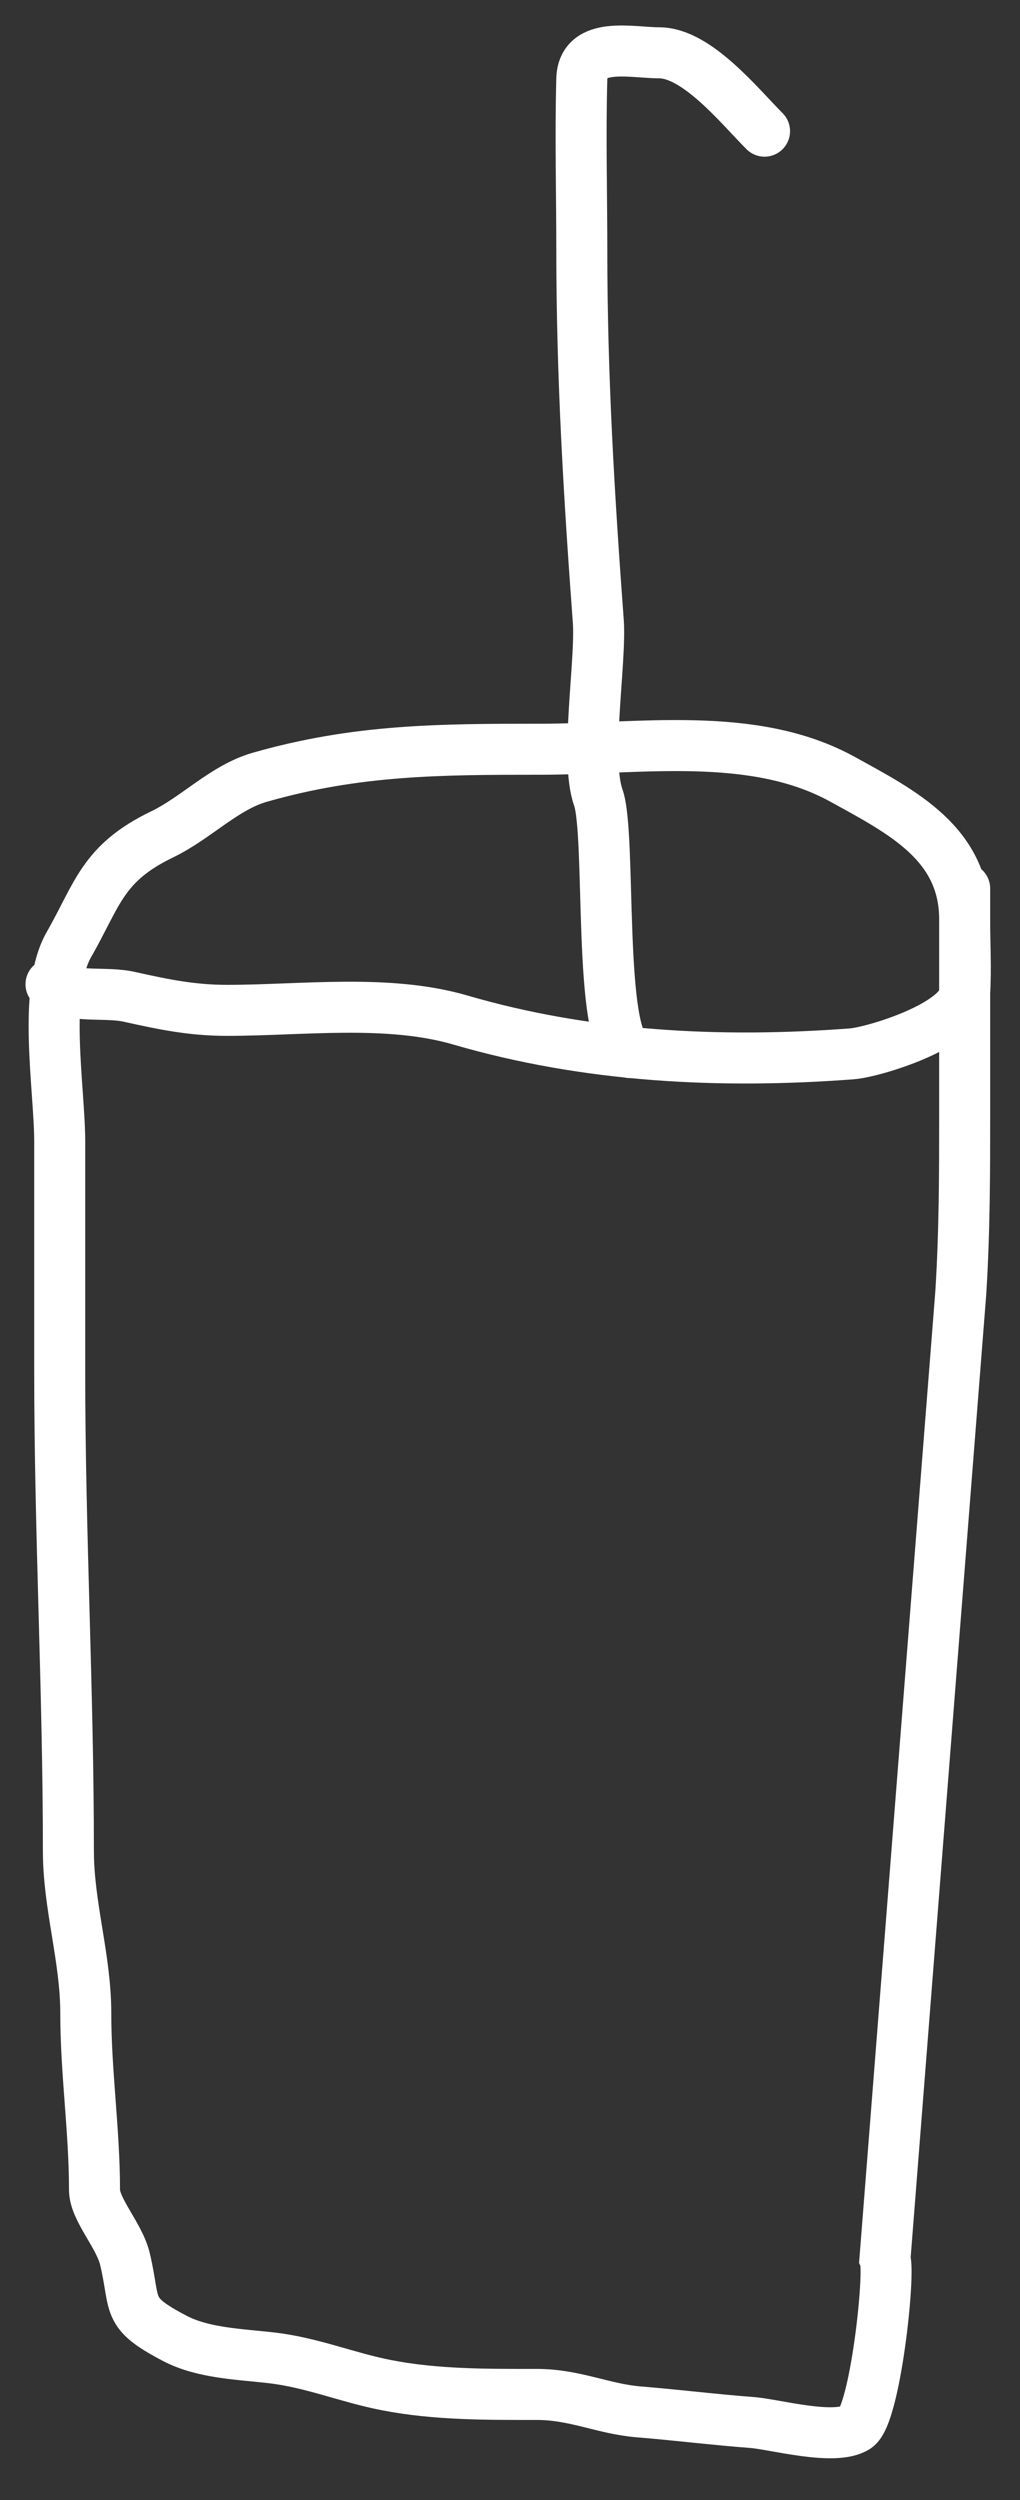 <?xml version="1.0" encoding="UTF-8"?> <svg xmlns="http://www.w3.org/2000/svg" width="20" height="49" viewBox="0 0 20 49" fill="none"><rect x="0" y="0" width="20" height="49" fill="#333333" stroke="none"/> <path d="M1 19.291C1.433 19.58 2.043 19.428 2.536 19.538C3.202 19.686 3.762 19.803 4.45 19.803C5.925 19.803 7.604 19.577 9.028 19.993C11.508 20.716 14.103 20.851 16.697 20.656C17.14 20.623 18.878 20.089 18.915 19.462C18.943 18.985 18.915 18.498 18.915 18.021C18.915 16.533 17.69 15.918 16.517 15.272C14.767 14.31 12.542 14.685 10.592 14.685C8.616 14.685 6.996 14.691 5.095 15.234C4.395 15.434 3.851 16.029 3.18 16.353C2.005 16.921 1.92 17.518 1.351 18.514C0.83 19.425 1.171 21.345 1.171 22.381C1.171 23.889 1.171 25.396 1.171 26.903C1.171 30.036 1.341 33.144 1.341 36.277C1.341 37.357 1.682 38.374 1.682 39.462C1.682 40.619 1.853 41.762 1.853 42.922C1.853 43.307 2.34 43.812 2.45 44.277C2.674 45.218 2.443 45.316 3.427 45.832C3.978 46.121 4.694 46.142 5.303 46.211C6.123 46.304 6.8 46.599 7.588 46.751C8.552 46.938 9.549 46.931 10.526 46.931C11.275 46.931 11.835 47.217 12.526 47.273C13.266 47.333 14.002 47.425 14.744 47.481C15.187 47.514 16.371 47.849 16.791 47.576C17.162 47.335 17.459 44.542 17.352 44.277L18.839 25.339C18.915 24.13 18.915 22.925 18.915 21.869C18.915 20.384 18.915 18.899 18.915 17.415" stroke="white" stroke-linecap="round"></path> <path d="M12.352 20.63C11.718 20.392 11.989 16.357 11.731 15.63C11.465 14.882 11.789 12.961 11.731 12.173C11.55 9.73 11.408 7.365 11.408 4.912C11.408 3.792 11.377 2.667 11.408 1.547C11.429 0.799 12.389 1.035 12.925 1.035C13.664 1.035 14.499 2.078 14.991 2.571" stroke="white" stroke-linecap="round"></path> </svg> 